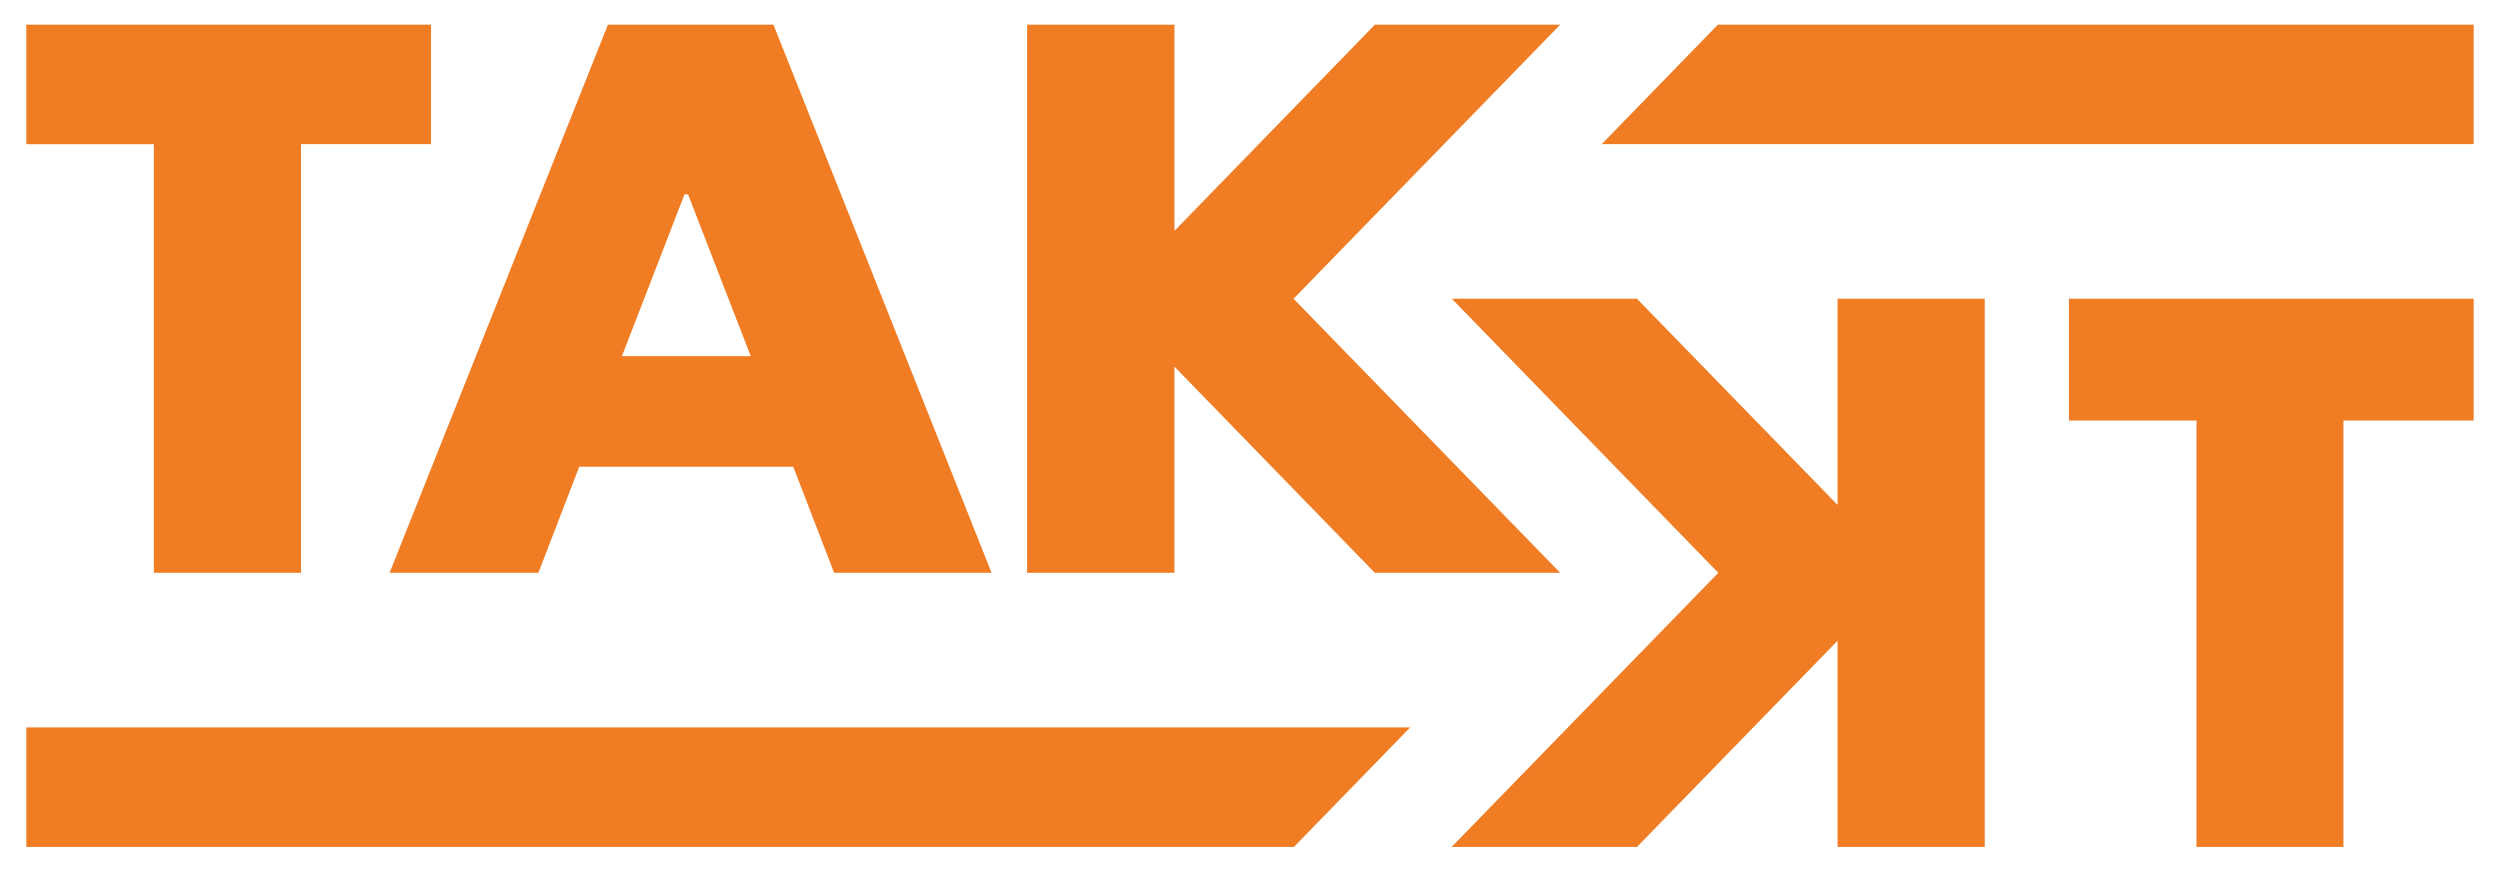 <?xml version="1.0" encoding="UTF-8" standalone="no"?>
<!DOCTYPE svg PUBLIC "-//W3C//DTD SVG 1.1//EN" "http://www.w3.org/Graphics/SVG/1.1/DTD/svg11.dtd">
<!-- Created with Inkscape (http://www.inkscape.org/) by Marsupilami -->
<svg
   xmlns:svg="http://www.w3.org/2000/svg"
   xmlns="http://www.w3.org/2000/svg"
   id="svg79"
   version="1.1"
   width="1024"
   height="357"
   viewBox="-11.952 -11.952 1209.705 422.304">
  <defs
     id="defs76" />
  <path
     style="fill:#f07d24;fill-opacity:1"
     id="polygon30"
     d="m 0,0 v 57.9 h 61.801 v 207.699 h 71.299 V 57.9 h 63 V 0 Z M 281.801,0 176,265.6 h 72.1 l 19.801,-51.398 h 103.699 l 19.801,51.398 h 76.299 L 362,0 Z m 203.1,0 v 265.6 h 71.4 v -99.898 l 97.1,99.898 h 89.799 L 614,132.801 743.199,0 H 653.4 L 556.301,99.9 V 0 Z M 819.6,0 763.301,57.9 H 1185.801 V 0 Z M 318.9,82.201 h 1.699 L 351,160.6 h -62.4 z m 371.799,50.6 129.102,132.799 -129.201,132.801 h 89.801 L 877.6,298.5 v 99.9 H 948.9 V 132.801 h -71.301 v 99.9 l -97.199,-99.9 z m 299,0 v 59 H 1051.5 v 206.6 h 71.199 V 191.801 h 63.102 v -59 z M 0,340.5 v 57.9 H 614.199 L 670.5,340.5 Z" />
</svg>
<!-- version: 20171223, original size: 1185.8008 398.40039, border: 3% -->
